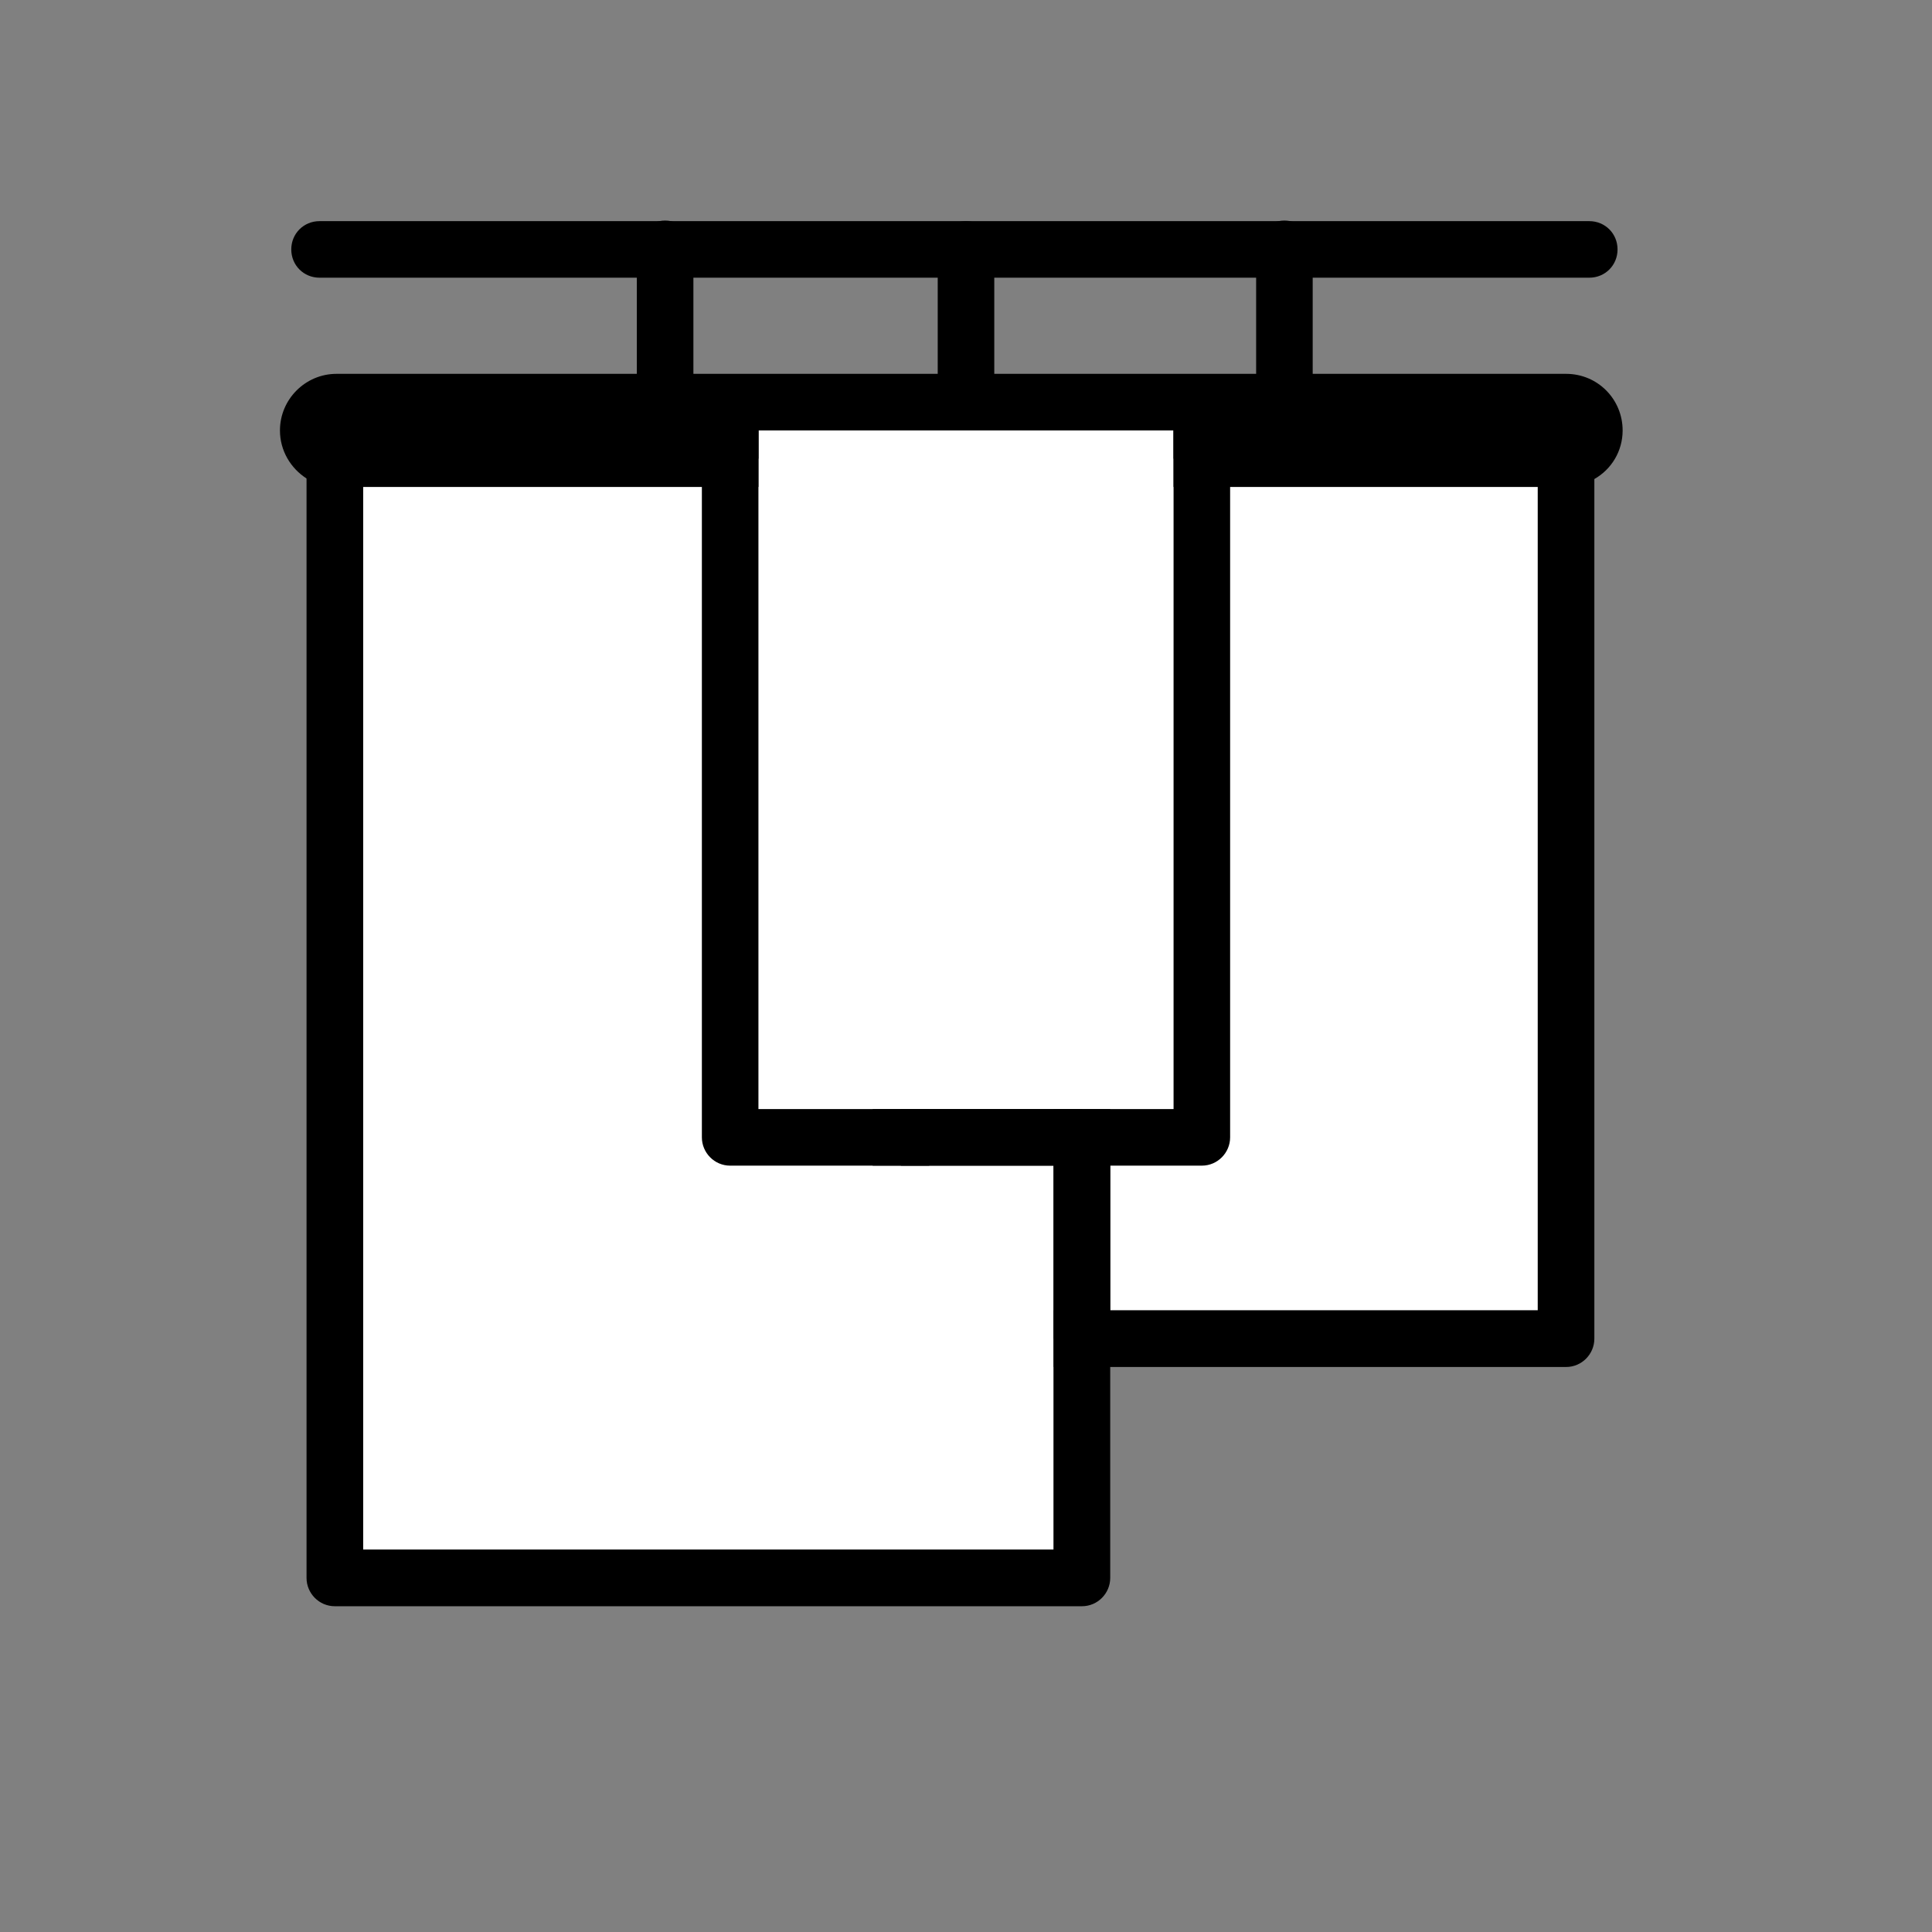 <?xml version="1.0" encoding="UTF-8"?>
<svg id="produkte" xmlns="http://www.w3.org/2000/svg" viewBox="0 0 34.16 34.16" width="34.16" height="34.16">
  <rect x="0" y="0" width="34.16" height="34.16" fill="#808080" stroke="none"/>
  <defs>
    <style>
      .cls-1 {
        fill: #fff;
      }
    </style>
  </defs>
  <polyline class="cls-1" points="5.92 27.9 19.13 27.9 19.19 23.47 27.53 23.32 27.69 7.4 6.13 7.4"/>
  <g>
    <path d="M20.75,7.61v12h-4.82v1h2.7v3.06h9.06V7.61h-6.94ZM27.19,23.17h-7.56v-2.56h1.62c.28,0,.5-.23.5-.5v-12h5.44v15.06Z"/>
    <path d="M27.69,7.11h-11.76c-.27,0-.49.21-.5.49h0s5.32.01,5.32.01v.5h6.44v15.06h-8.56v1h9.06c.28,0,.5-.23.5-.5V7.61c0-.28-.22-.5-.5-.5ZM15.43,19.61v1h1v-1h-1Z"/>
  </g>
  <g>
    <path d="M13.41,19.61V7.61h-7.49v20.29h13.21v-8.29h-5.72ZM18.63,27.4H6.42V8.11h5.99v12c0,.27.22.5.5.5h5.72v6.79Z"/>
    <path d="M6.42,8.11h6.99v-.5h6.22c-.01-.29-.22-.5-.5-.5H5.92c-.28,0-.5.22-.5.5v20.29c0,.27.22.5.5.5h13.21c.28,0,.5-.23.5-.5v-8.29h-1v7.79H6.42V8.11Z"/>
  </g>
  <path d="M28.1,4.91H5.65c-.28,0-.5-.22-.5-.5s.22-.5.5-.5h22.45c.28,0,.5.22.5.5s-.22.5-.5.5Z"/>
  <path d="M11.76,8.1c-.28,0-.5-.22-.5-.5v-3.2c0-.28.22-.5.5-.5s.5.22.5.5v3.2c0,.28-.22.5-.5.5Z"/>
  <path d="M17.08,7.6c-.28,0-.5-.22-.5-.5v-2.69c0-.28.22-.5.5-.5s.5.22.5.5v2.69c0,.28-.22.5-.5.5Z"/>
  <path d="M22.71,8.1c-.28,0-.5-.22-.5-.5v-3.2c0-.28.22-.5.5-.5s.5.22.5.5v3.2c0,.28-.22.5-.5.5Z"/>
  <path d="M28.69,7.61c0,.37-.2.69-.5.86-.14.09-.31.14-.5.14h-6.94v-1h-7.34v1h-7.49c-.18-.01-.35-.06-.5-.15-.28-.18-.47-.49-.47-.85,0-.55.45-1,1-1h21.74c.56,0,1,.45,1,1Z"/>
</svg>